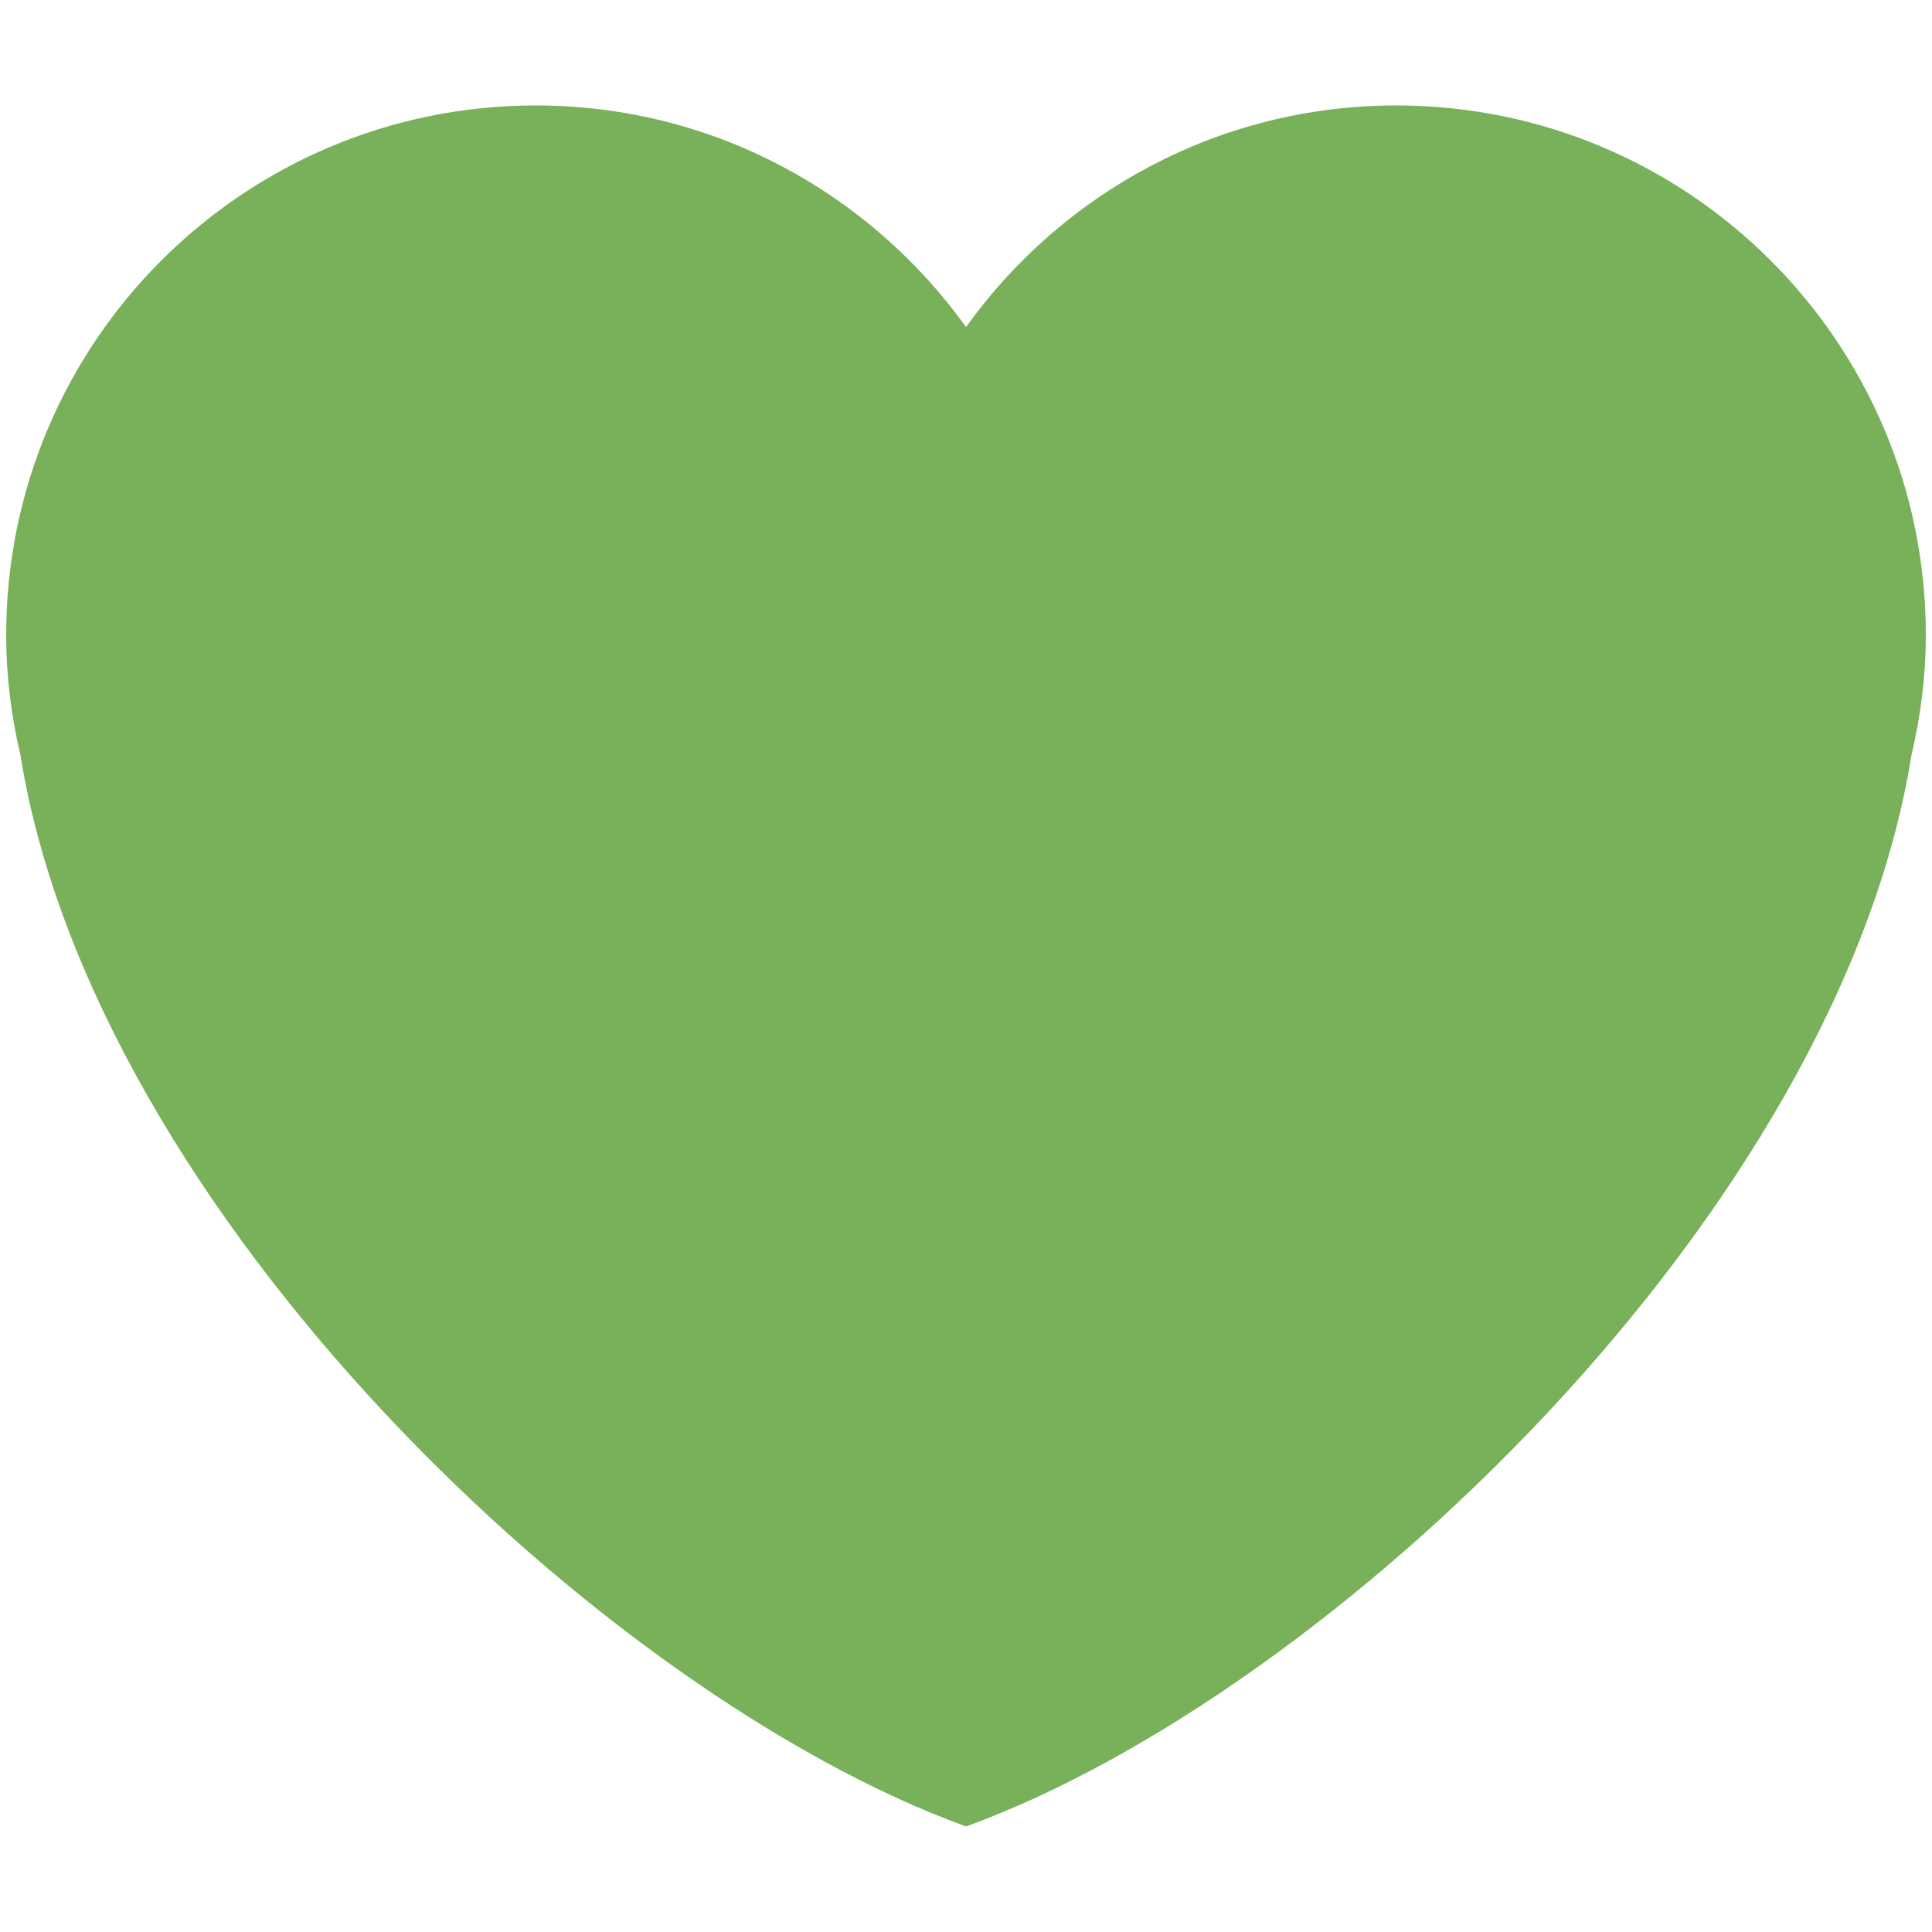 <svg xmlns="http://www.w3.org/2000/svg" viewBox="0 0 36 36"><path fill="#78b159" d="M35.885 11.833c0-5.45-4.418-9.868-9.867-9.868-3.308.0-6.227 1.633-8.018 4.129-1.791-2.496-4.71-4.129-8.017-4.129-5.45.0-9.868 4.417-9.868 9.868.0.772.098 1.52.266 2.241C1.751 22.587 11.216 31.568 18 34.034c6.783-2.466 16.249-11.447 17.617-19.959.17-.721.268-1.469.268-2.242z"/></svg>